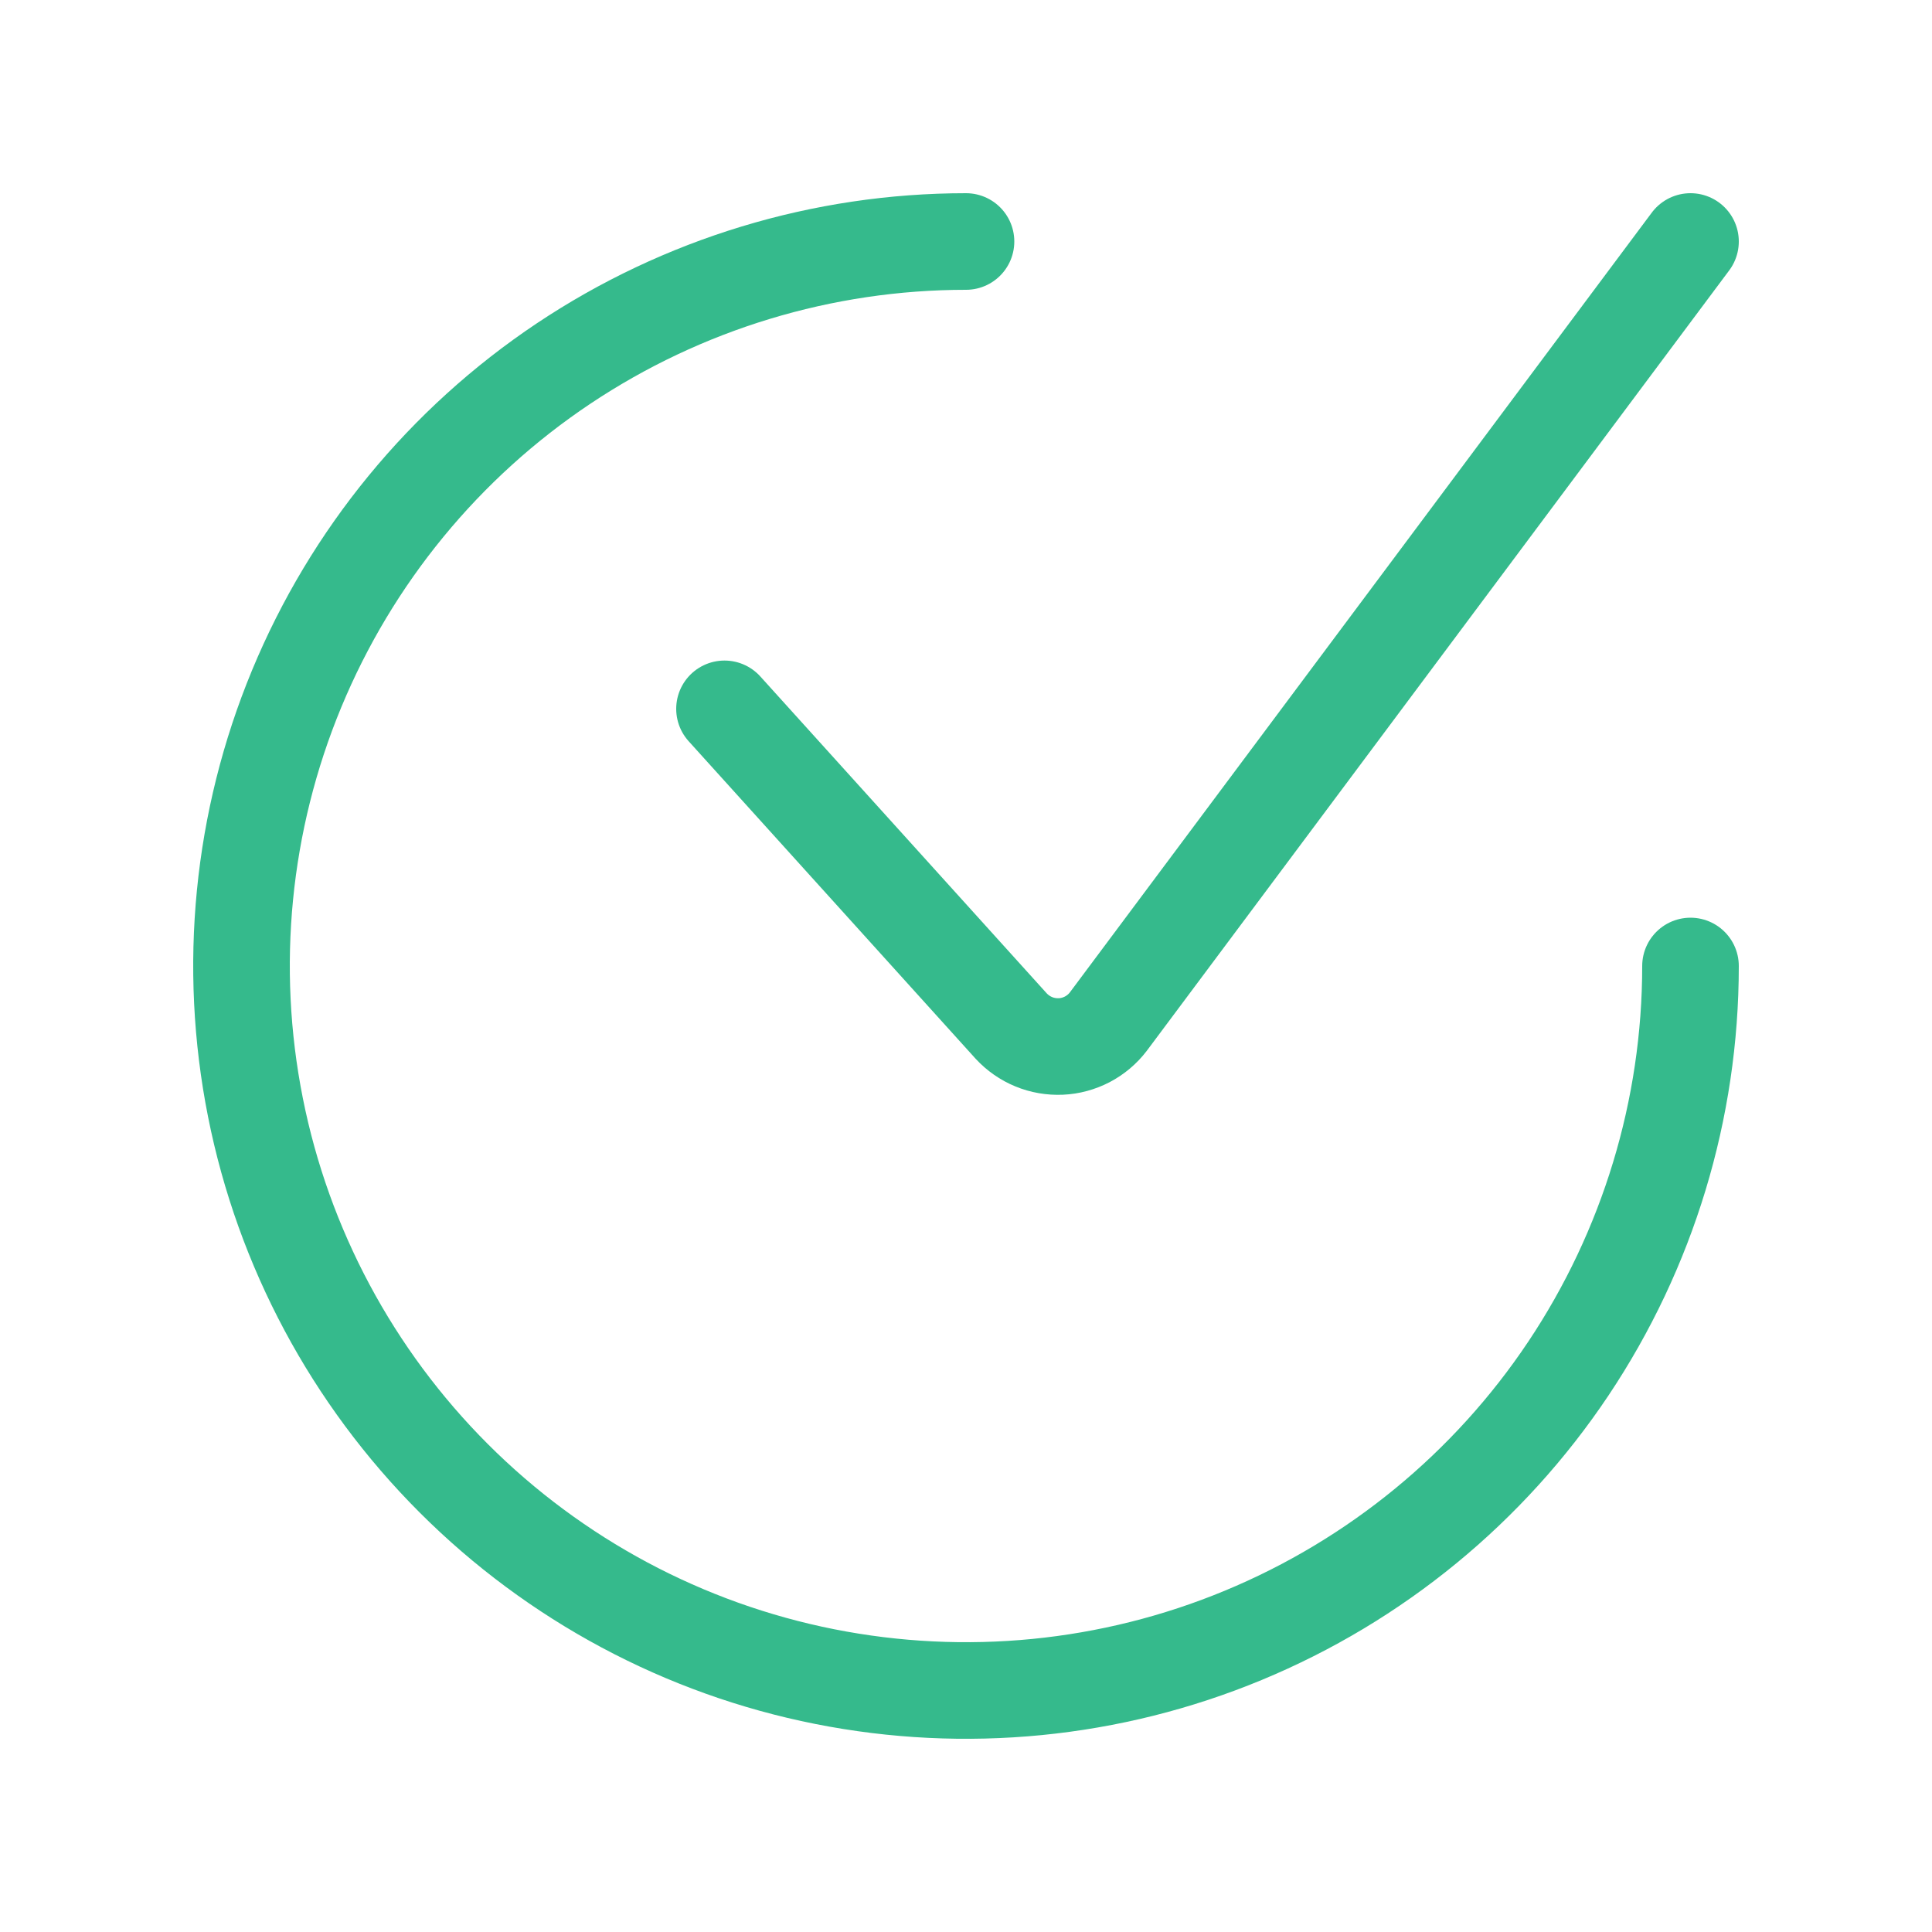 <?xml version="1.0" encoding="UTF-8"?> <svg xmlns="http://www.w3.org/2000/svg" width="20" height="20" viewBox="0 0 20 20" fill="none"><path d="M7.5 7.338L10.468 10.622C10.533 10.692 10.613 10.748 10.701 10.784C10.79 10.821 10.886 10.837 10.982 10.833C11.077 10.829 11.171 10.803 11.256 10.759C11.341 10.714 11.415 10.652 11.473 10.576L17.5 2.5" stroke="#35BA8C" stroke-linecap="round" stroke-linejoin="round"></path><path d="M17.5 10C17.5 11.483 17.06 12.933 16.236 14.167C15.412 15.4 14.241 16.361 12.87 16.929C11.5 17.497 9.992 17.645 8.537 17.356C7.082 17.067 5.746 16.352 4.697 15.303C3.648 14.254 2.933 12.918 2.644 11.463C2.355 10.008 2.503 8.5 3.071 7.13C3.639 5.759 4.6 4.588 5.833 3.764C7.067 2.94 8.517 2.5 10 2.5" stroke="#35BA8C" stroke-linecap="round" stroke-linejoin="round"></path></svg> 